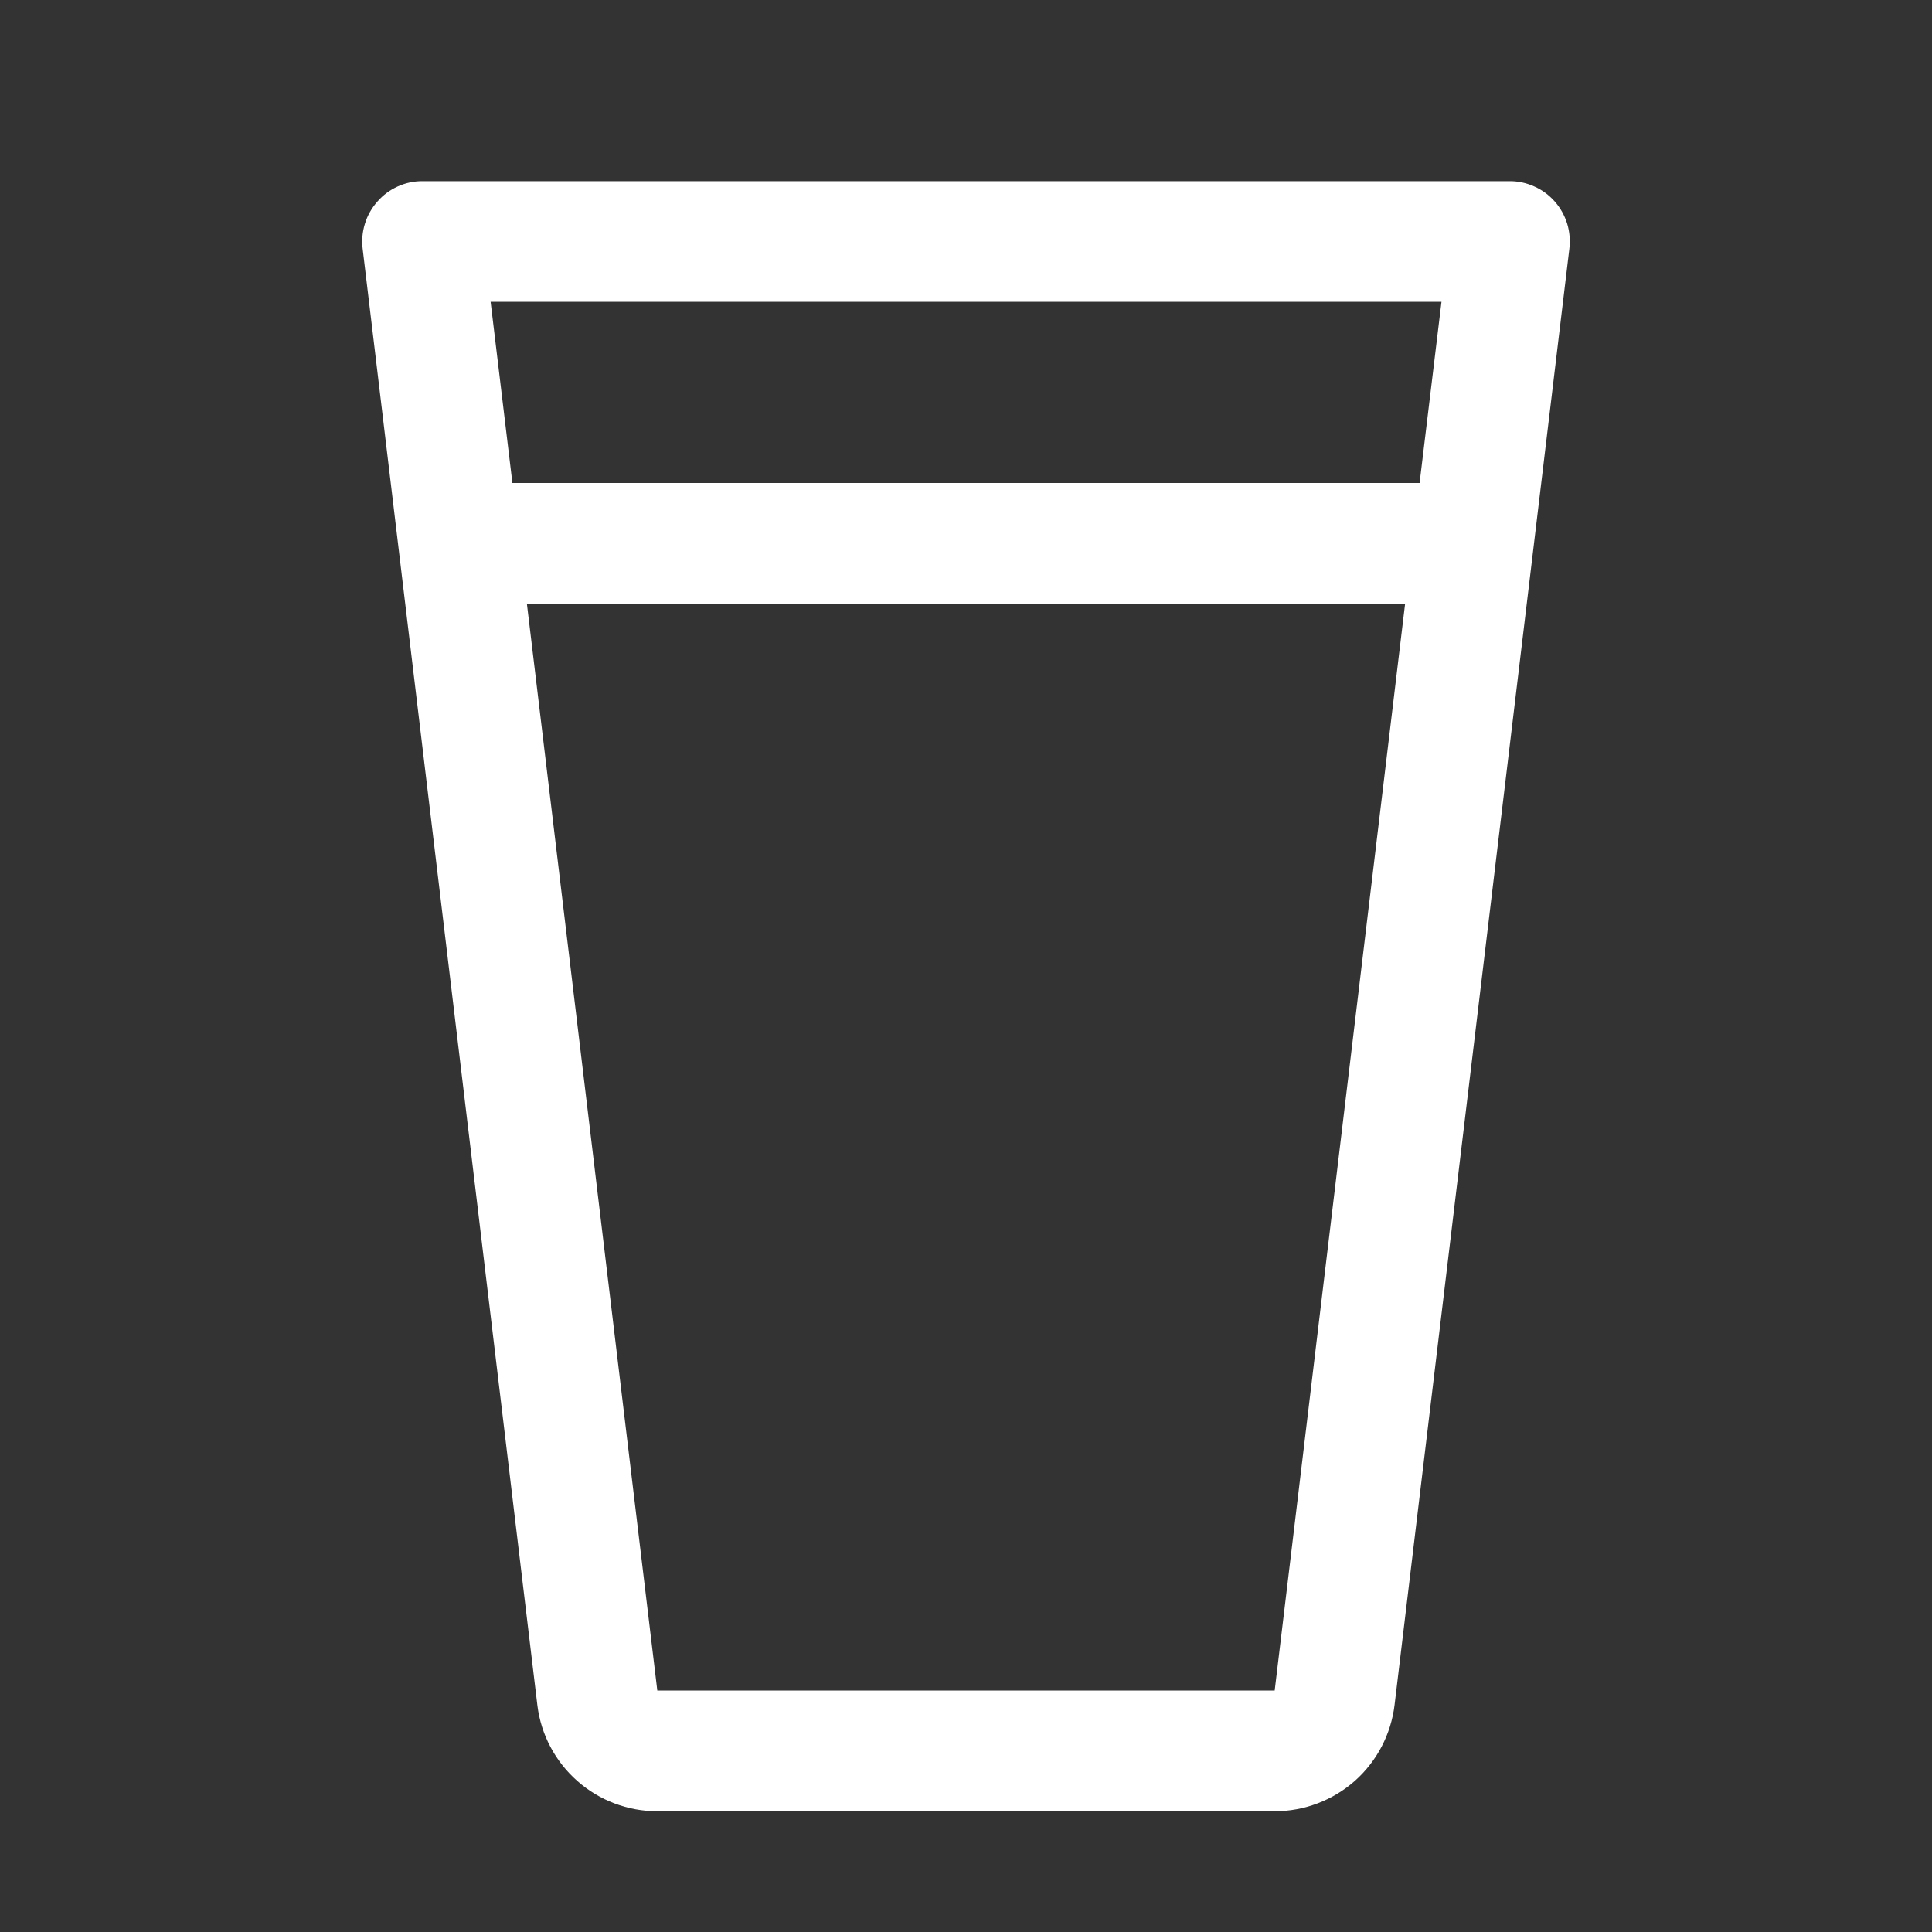 <svg width="18" height="18" viewBox="0 0 18 18" fill="none" xmlns="http://www.w3.org/2000/svg">
<rect x="0" y="0" width="18" height="18" fill="#333333" stroke="none"/>
<path d="M14.485 1.877C14.432 1.817 14.367 1.769 14.294 1.737C14.221 1.704 14.142 1.687 14.063 1.688H3.938C3.858 1.687 3.779 1.704 3.706 1.737C3.633 1.77 3.568 1.818 3.516 1.878C3.463 1.938 3.423 2.008 3.4 2.084C3.376 2.161 3.369 2.241 3.379 2.32L5.007 15.891C5.041 16.163 5.174 16.413 5.38 16.594C5.585 16.775 5.85 16.875 6.124 16.875H11.876C12.151 16.875 12.417 16.774 12.623 16.592C12.829 16.409 12.96 16.157 12.993 15.884L14.621 2.32C14.631 2.241 14.624 2.16 14.601 2.084C14.577 2.007 14.538 1.937 14.485 1.877ZM13.43 2.812L13.226 4.5H4.774L4.571 2.812H13.43ZM11.876 15.75H6.124L4.909 5.625H13.091L11.876 15.75Z" fill="white"/>
</svg>

